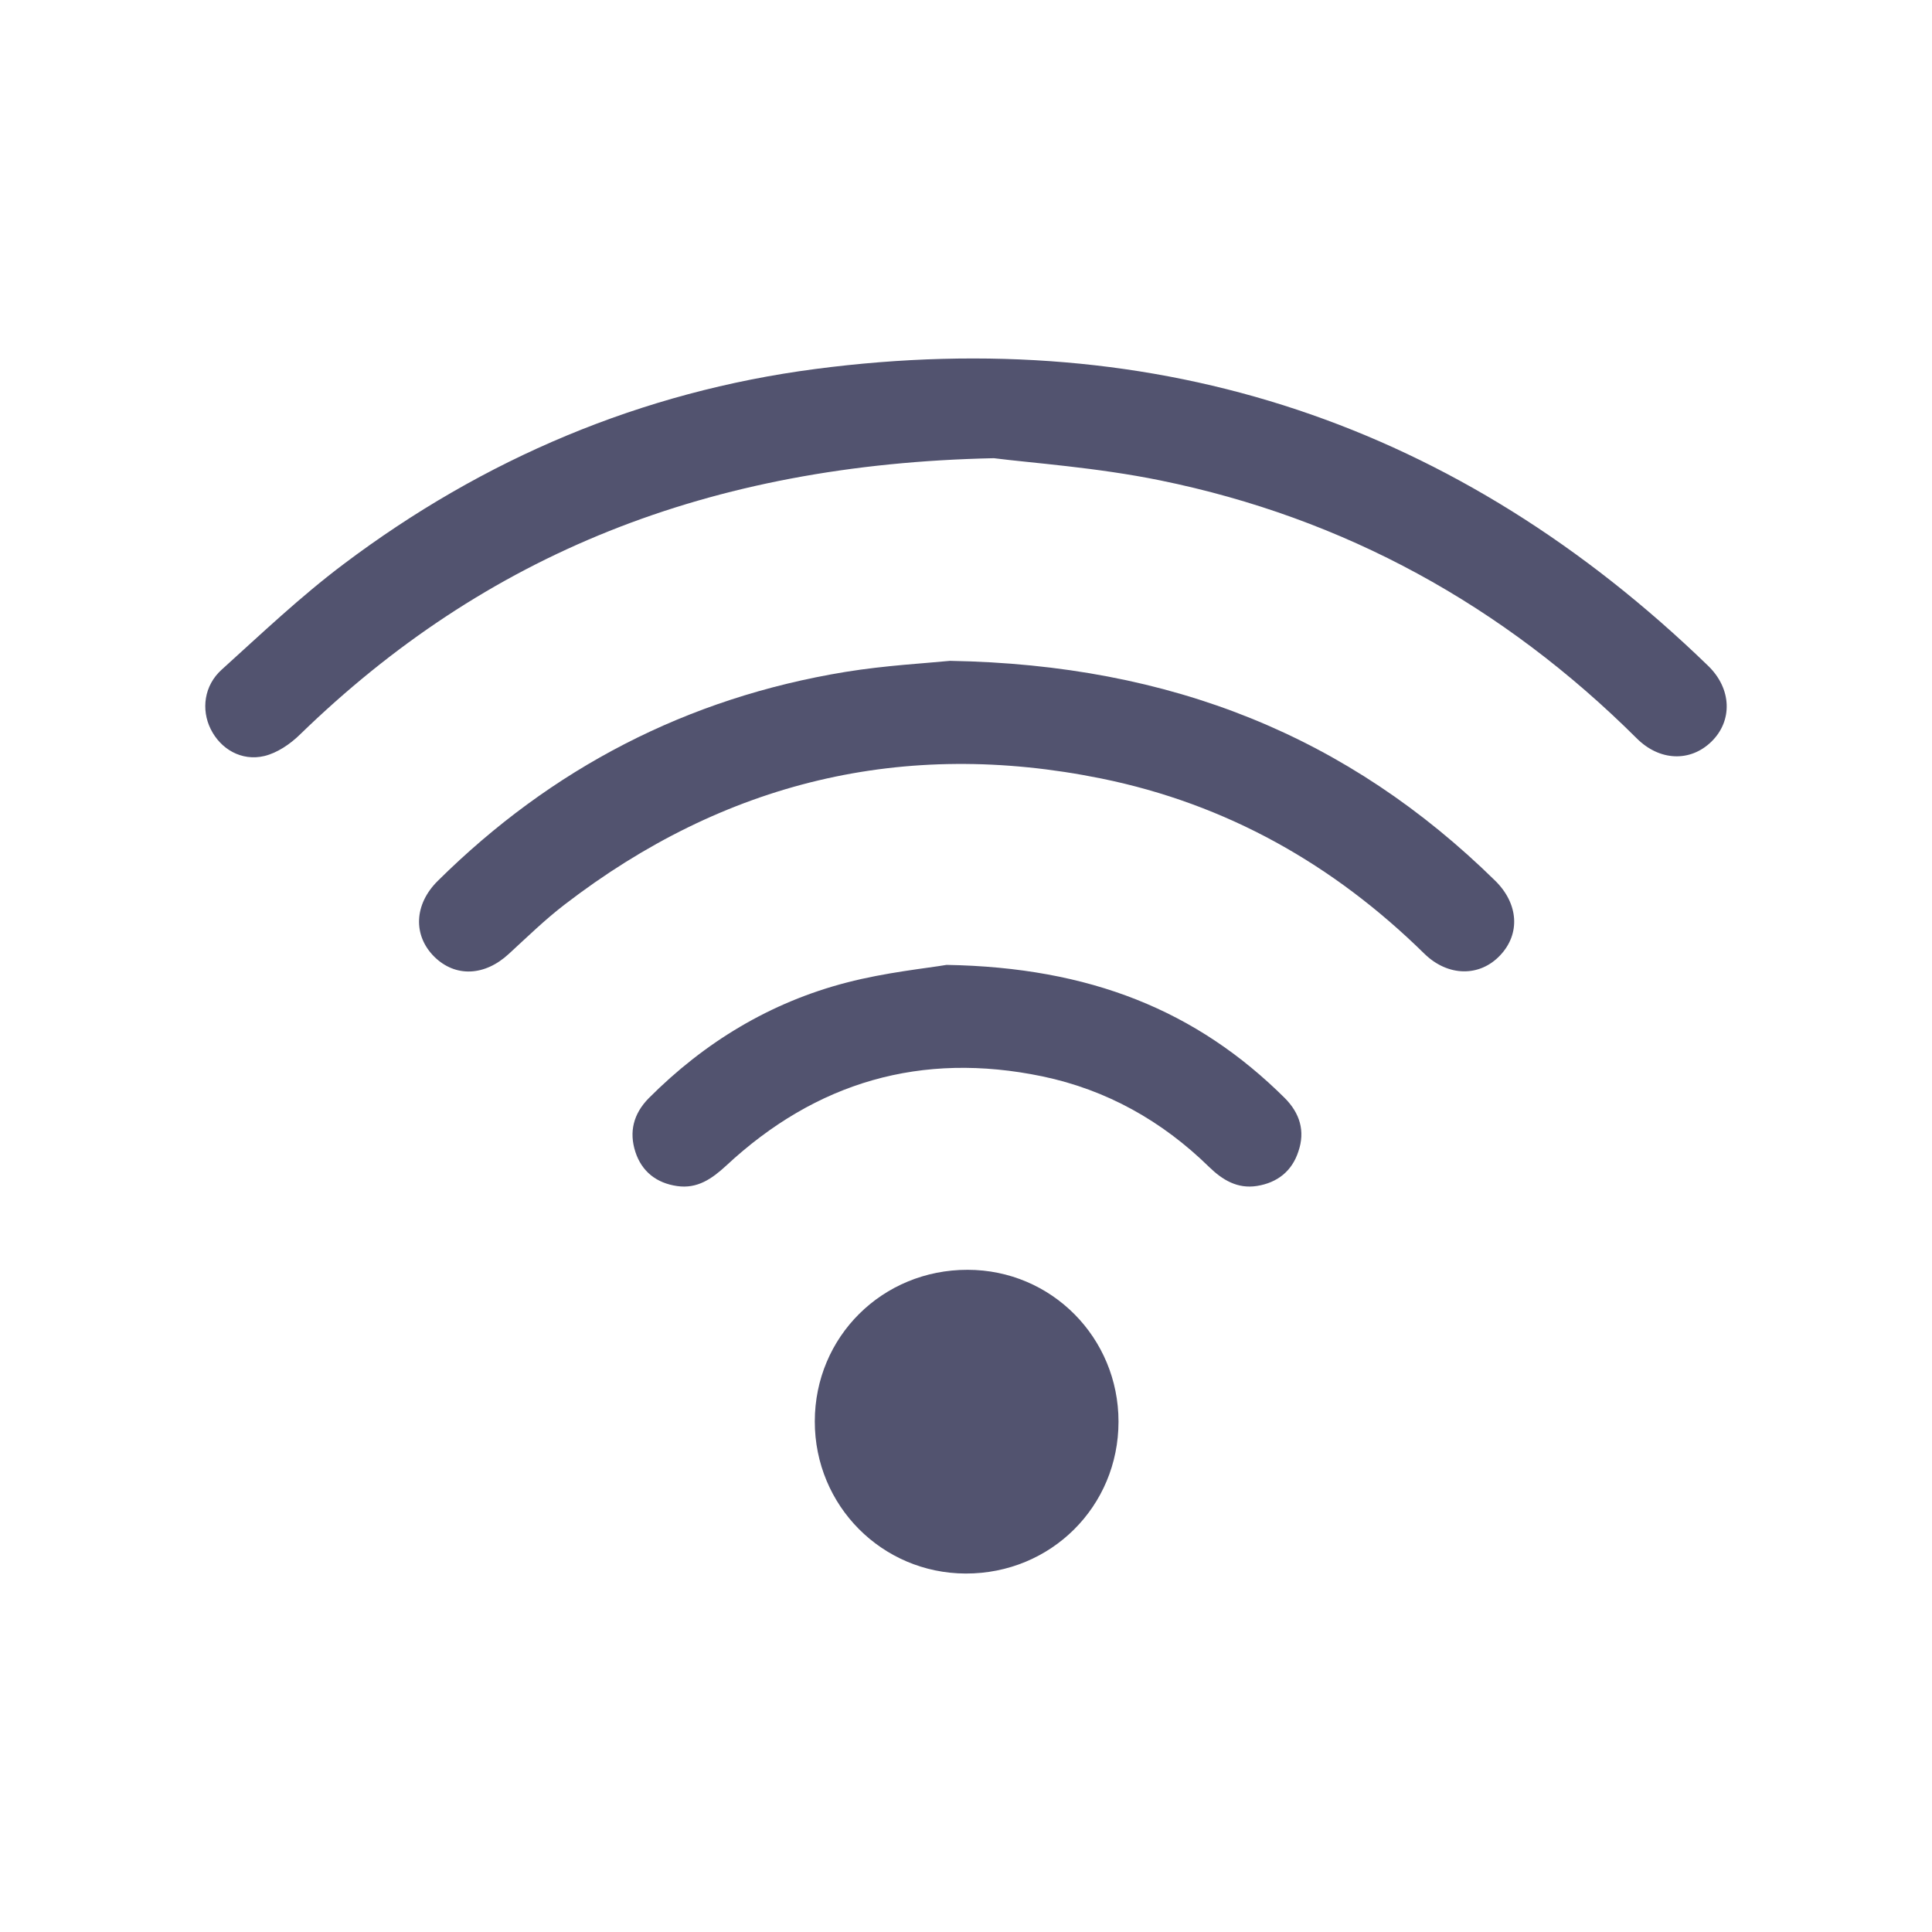 <svg width="80px" height="80px" enable-background="new 0 0 80 80" version="1.1" viewBox="0 0 80 80" xml:space="preserve" xmlns="http://www.w3.org/2000/svg">
<g fill="#52536F">
	<path d="m41.154 18.973c-11.841 0.249-21.055 3.98-28.737 11.446-0.402 0.394-0.937 0.757-1.47 0.886-0.946 0.224-1.811-0.286-2.221-1.112-0.403-0.809-0.276-1.806 0.451-2.462 1.65-1.493 3.271-3.033 5.046-4.368 5.804-4.375 12.345-7.142 19.541-8.084 14.267-1.867 26.621 2.273 36.968 12.293 0.983 0.953 1.015 2.28 0.134 3.138-0.871 0.85-2.146 0.811-3.095-0.139-5.529-5.5-12.092-9.122-19.729-10.679-2.638-0.539-5.347-0.722-6.888-0.919z"/>
	<path d="m39.339 27.364c9.183 0.16 16.499 3.142 22.575 9.106 0.964 0.948 1.048 2.193 0.208 3.084-0.845 0.904-2.163 0.895-3.142-0.063-3.766-3.698-8.188-6.2-13.379-7.255-8.199-1.664-15.608 0.13-22.226 5.224-0.808 0.62-1.547 1.342-2.302 2.035-1.001 0.929-2.219 0.982-3.093 0.118-0.884-0.882-0.836-2.165 0.146-3.136 4.714-4.668 10.333-7.582 16.877-8.654 1.659-0.27 3.339-0.359 4.336-0.459z"/>
	<path d="m33.739 58.859c0-3.508 2.8-6.284 6.328-6.279 3.472 3e-3 6.248 2.809 6.248 6.287 0 3.512-2.797 6.297-6.328 6.29-3.466-0.011-6.25-2.809-6.248-6.298z"/>
	<path d="m39.195 39.954c5.953 0.101 10.363 1.897 14.002 5.511 0.625 0.626 0.857 1.369 0.566 2.215-0.265 0.816-0.871 1.293-1.715 1.428-0.805 0.127-1.424-0.244-1.984-0.789-1.944-1.902-4.24-3.193-6.906-3.75-5.002-1.039-9.364 0.23-13.091 3.701-0.586 0.539-1.191 0.965-2.03 0.842-0.851-0.122-1.463-0.601-1.727-1.413-0.27-0.834-0.079-1.582 0.552-2.224 2.313-2.32 5.034-3.971 8.202-4.791 1.614-0.42 3.29-0.588 4.131-0.73z"/>
</g>
</svg>

